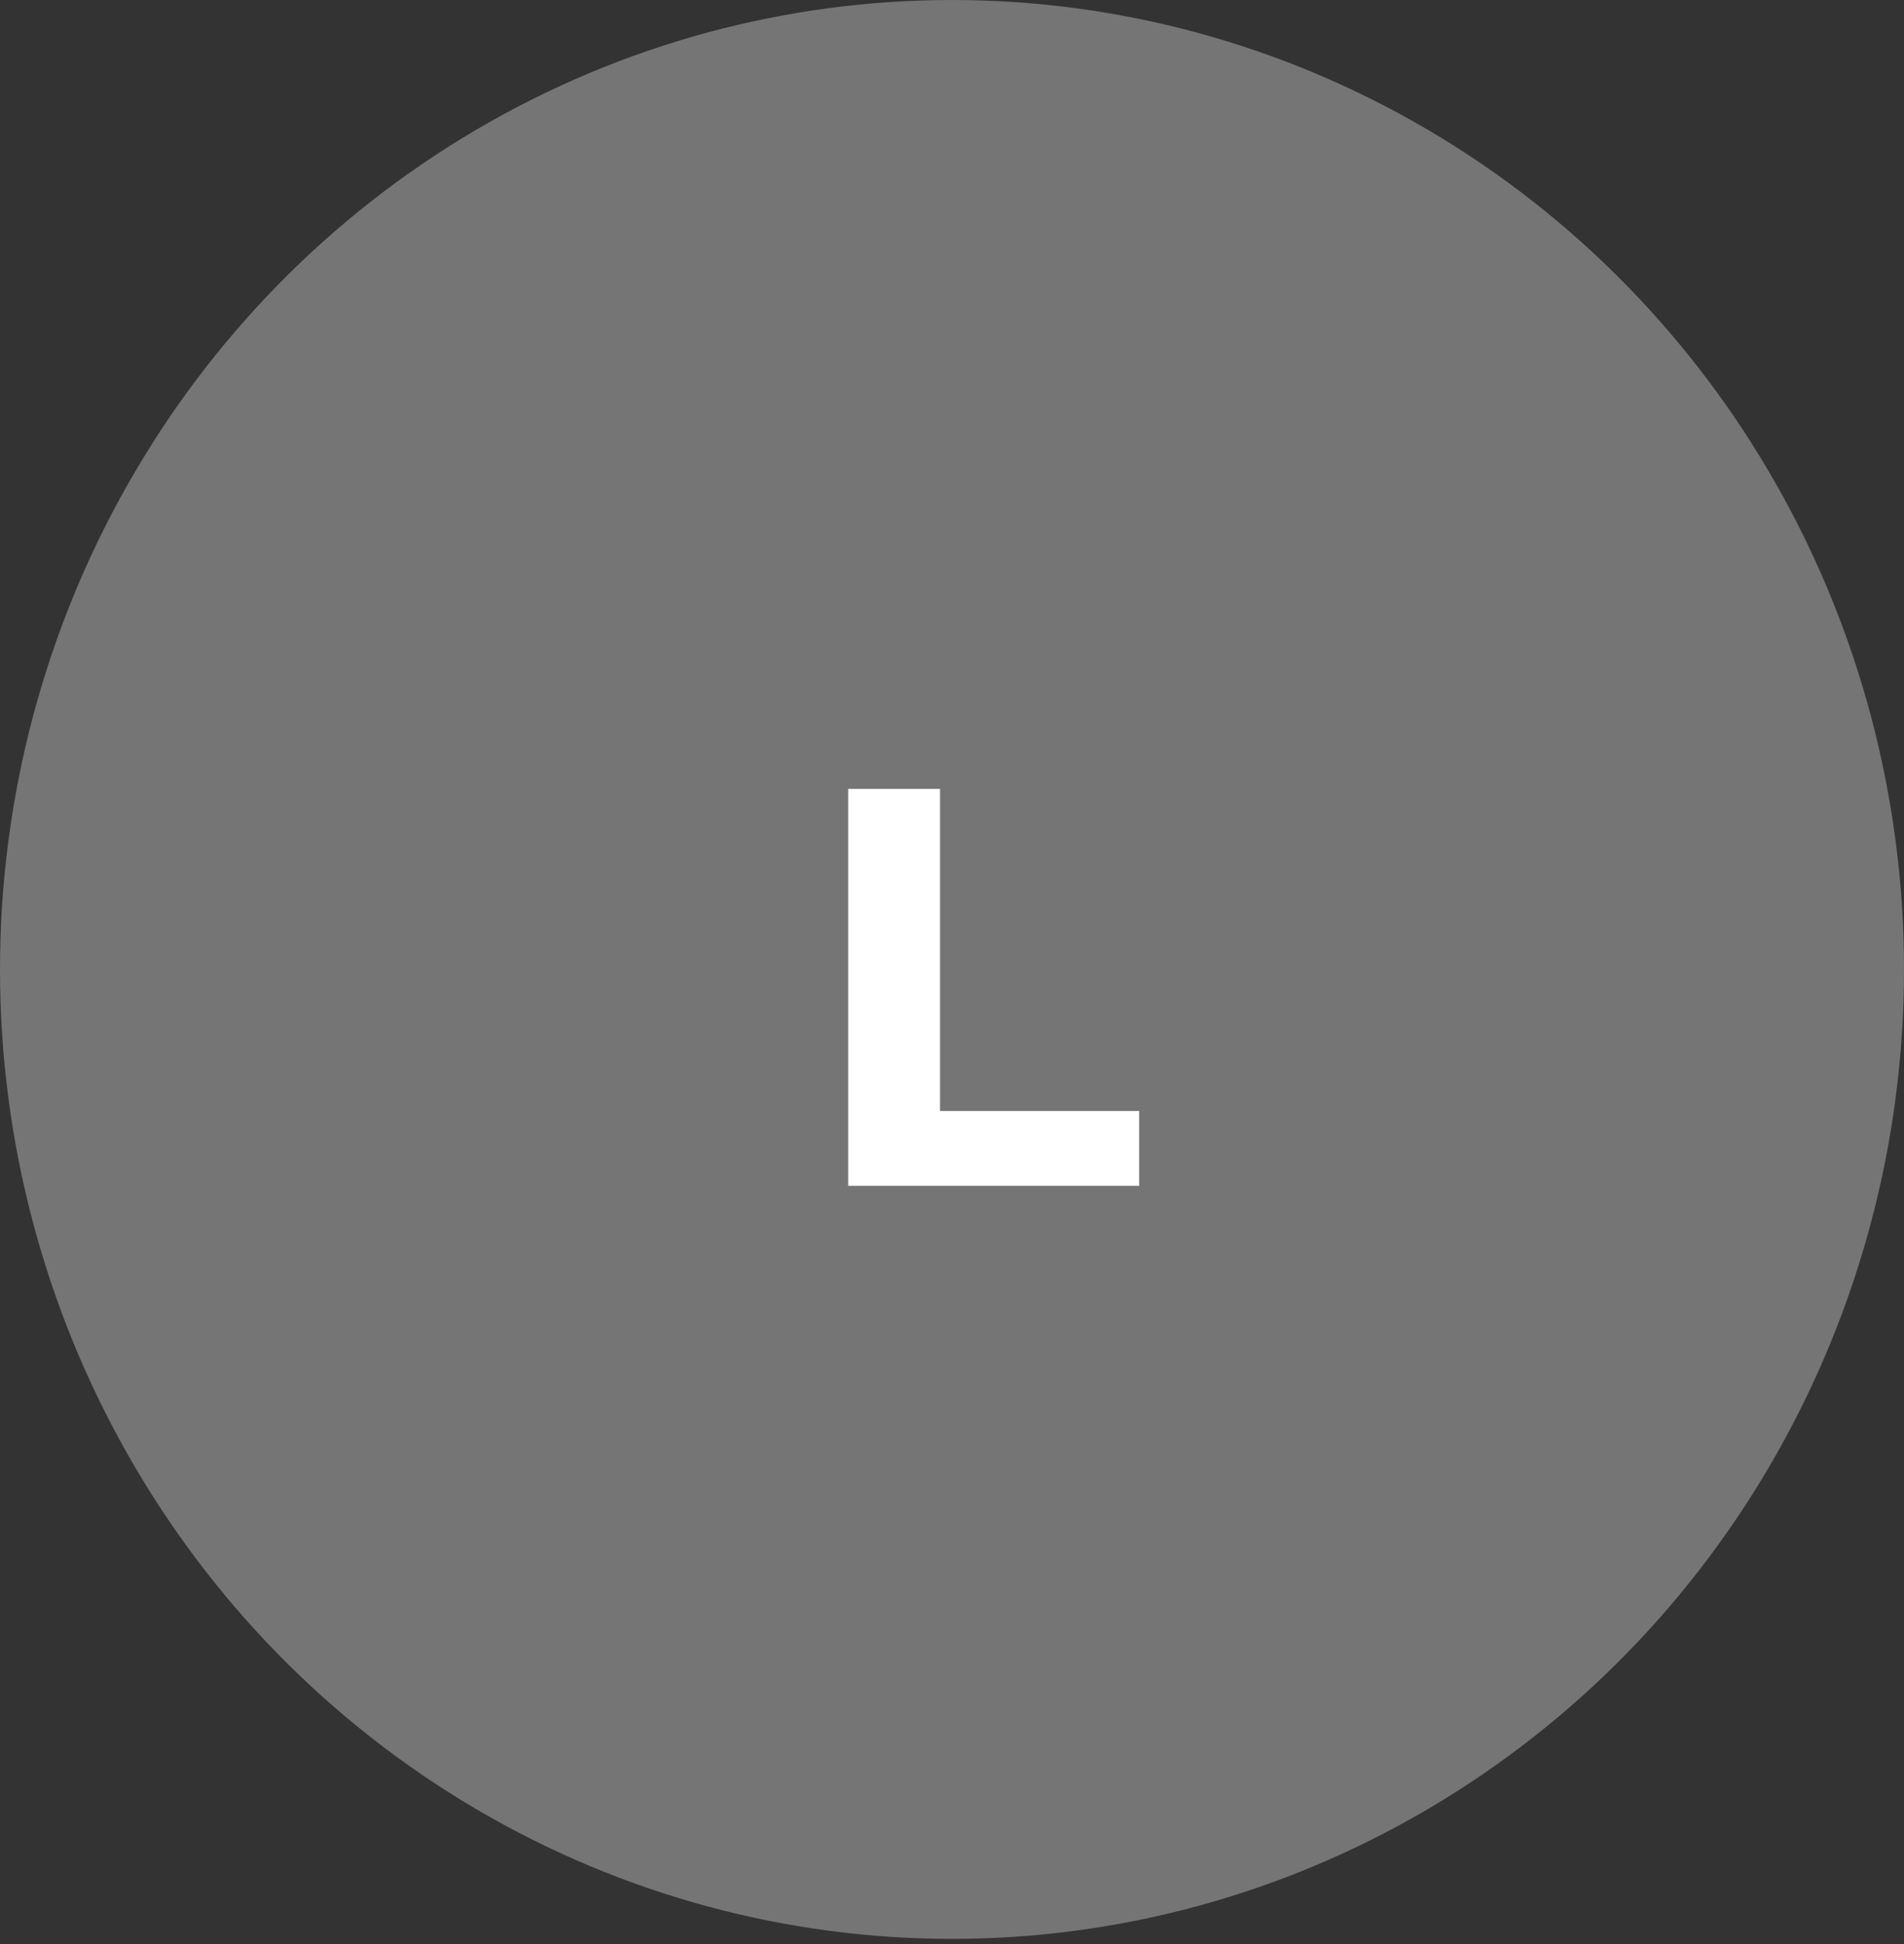 <svg width="47" height="48" viewBox="0 0 47 48" fill="none" xmlns="http://www.w3.org/2000/svg">
<rect x="0" y="0" width="47" height="48" fill="#333333" stroke="none"/>
<ellipse cx="23.5" cy="23.935" rx="23.5" ry="23.935" fill="#757575"/>
<path d="M20.937 29.277H28.119V27.429H23.205V19.477H20.937V29.277Z" fill="white"/>
</svg>
